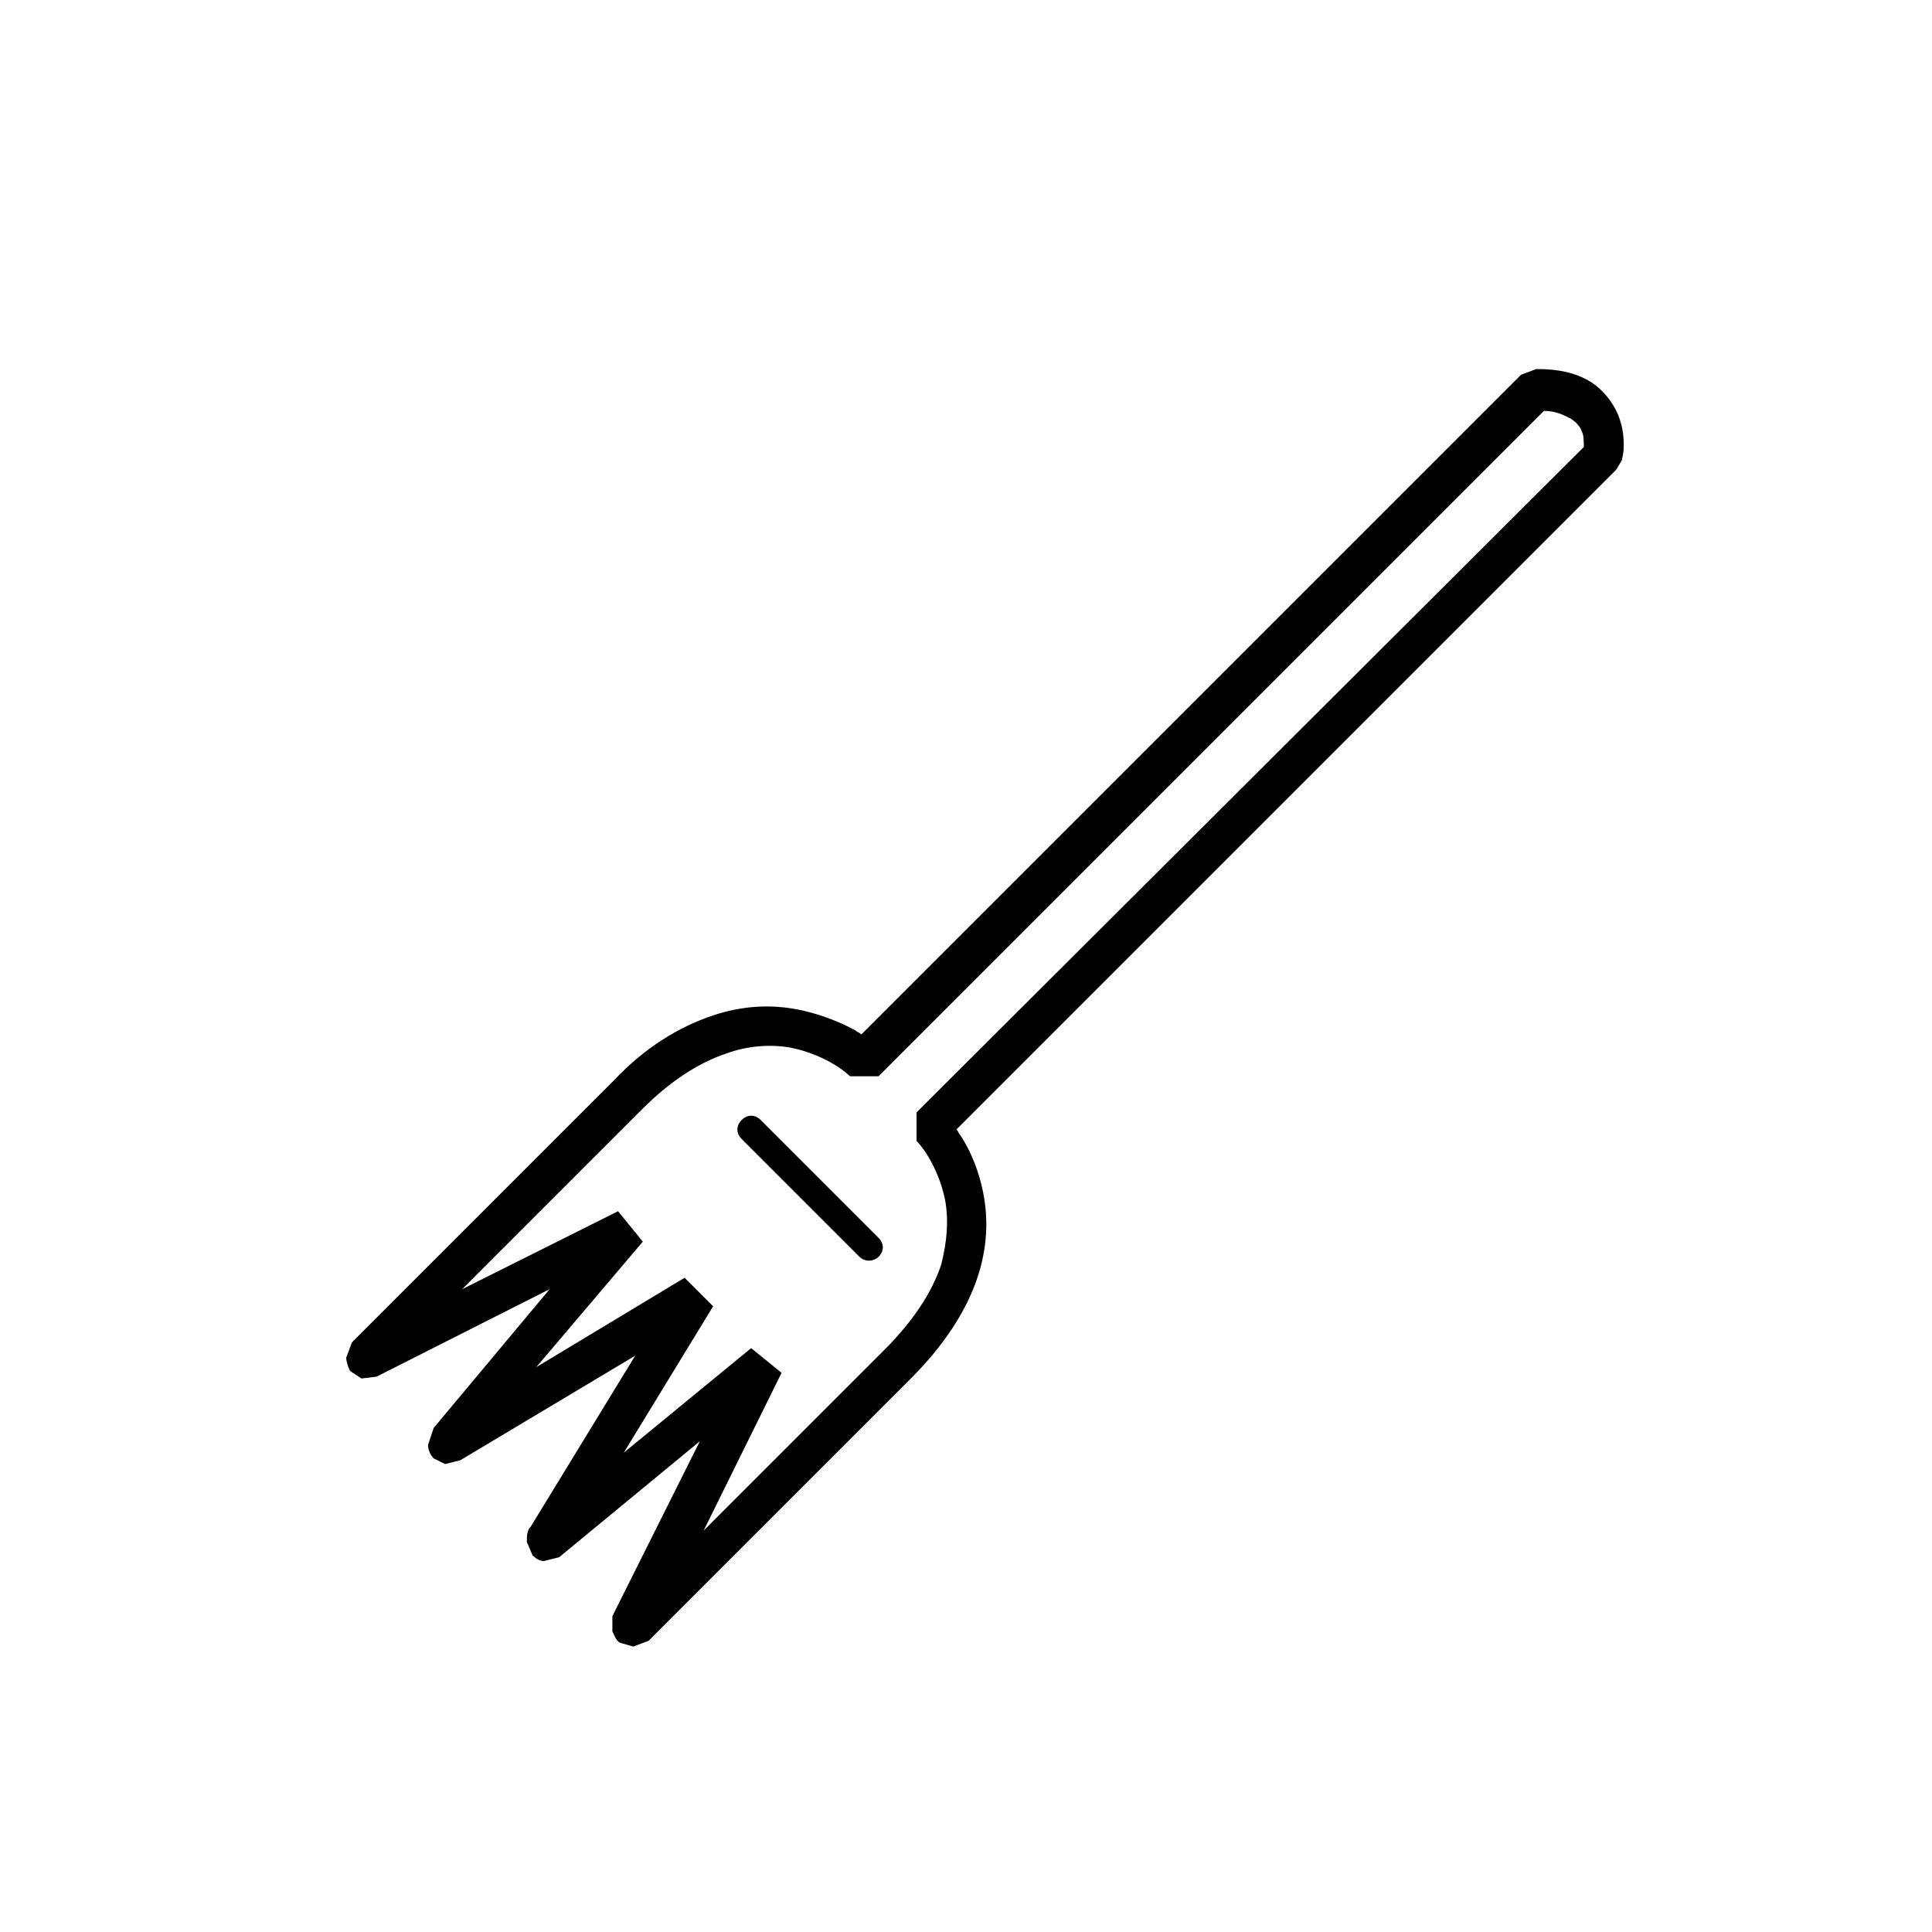 <?xml version="1.0" encoding="UTF-8"?>
<!-- Uploaded to: SVG Repo, www.svgrepo.com, Generator: SVG Repo Mixer Tools -->
<svg fill="#000000" width="800px" height="800px" version="1.1" viewBox="144 144 512 512" xmlns="http://www.w3.org/2000/svg">
 <g>
  <path d="m572.8 253.89c-1.512-3.527-4.031-6.551-7.055-8.566-4.031-2.519-8.566-3.527-14.609-3.527l-4.031 1.512-174.82 174.82c-0.504-0.504-1.008-0.504-1.512-1.008-4.535-2.519-10.078-4.535-15.113-5.543-7.559-1.512-15.113-1.008-22.672 1.512-9.07 3.023-18.137 8.566-26.199 17.129l-69.523 69.527-1.512 4.031c0 1.008 0.504 2.519 1.008 3.527l3.023 2.016 4.031-0.504 45.848-23.176-30.734 36.777-1.512 4.535c0 1.008 0.504 2.519 1.512 3.527l3.023 1.512 4.031-1.008 46.352-27.711-27.711 45.344c-1.008 1.008-1.008 2.519-1.008 4.031l1.512 3.527c1.008 1.008 2.016 1.512 3.023 1.512l4.031-1.008 37.281-30.73-23.176 46.352-0.004 4.023c0.504 1.008 1.008 2.519 2.016 3.023l3.527 1.008 4.031-1.512 69.527-69.527c8.566-8.566 14.609-17.633 17.633-26.703 2.519-7.559 3.023-15.113 1.512-22.672-1.008-5.039-3.023-10.578-6.047-15.113-0.504-0.504-0.504-1.008-1.008-1.512l174.82-174.82 1.512-2.519c0-0.504 0.504-1.512 0.504-4.031 0-3.019-0.504-5.539-1.512-8.059zm-9.066 8.562-176.84 176.34v7.559s1.512 1.512 3.023 4.031c1.512 2.519 3.527 6.551 4.535 11.586 1.008 5.543 0.504 11.082-1.008 17.129-2.519 7.559-7.559 15.113-15.113 22.672l-47.863 47.863 20.656-41.816-8.062-6.551-33.754 27.707 23.68-38.793-7.559-7.559-39.297 23.68 28.215-33.25-6.551-8.062-41.312 20.656 47.863-47.863c7.055-7.055 14.609-12.09 22.168-14.609 5.543-2.016 11.586-2.519 17.129-1.512 5.039 1.008 9.07 3.023 11.586 4.535 2.519 1.512 4.031 3.023 4.031 3.023h7.559l176.33-176.33c3.023 0 5.039 1.008 7.055 2.016 1.512 1.008 2.519 2.016 3.023 3.527 0.504 1.008 0.504 2.516 0.504 4.027v0z"/>
  <path d="m345.59 440.81c-1.512-1.512-3.527-1.512-5.039 0-1.512 1.512-1.512 3.527 0 5.039l31.234 31.234c0.504 0.504 1.512 1.008 2.519 1.008 1.008 0 2.016-0.504 2.519-1.008 1.512-1.512 1.512-3.527 0-5.039z"/>
 </g>
</svg>